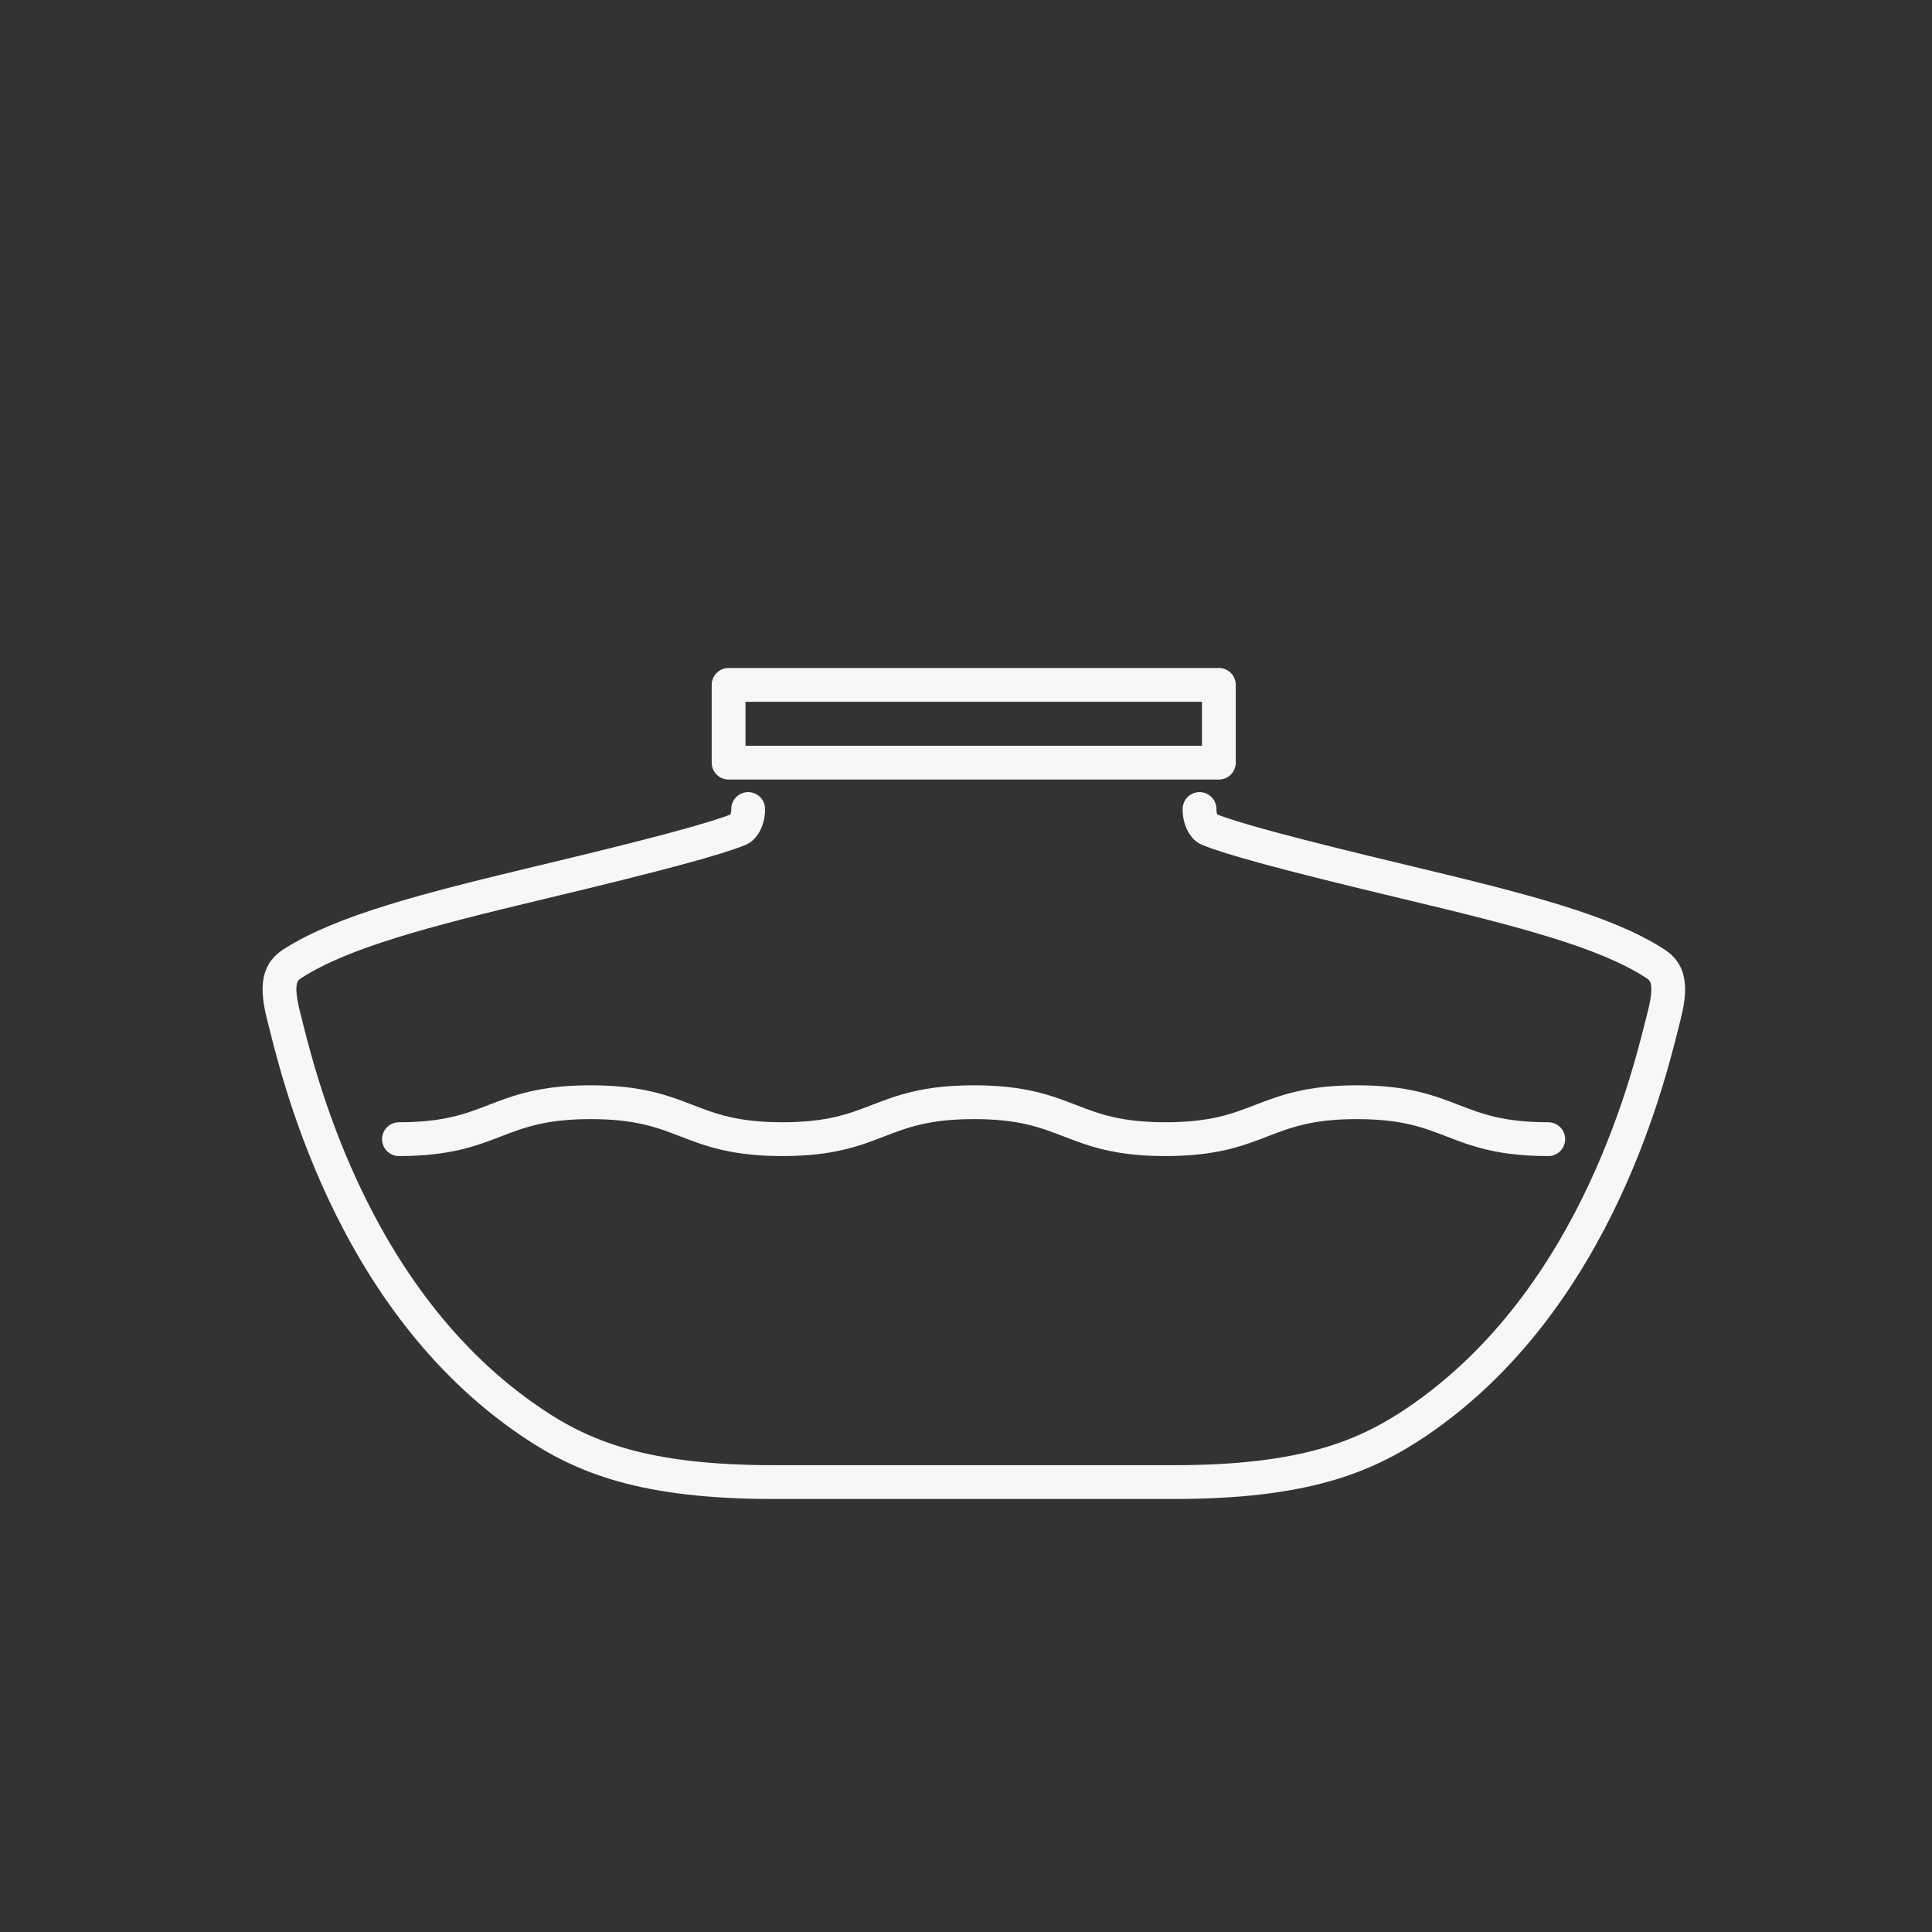 <?xml version="1.0" encoding="utf-8"?>
<!-- Generator: Adobe Illustrator 23.0.1, SVG Export Plug-In . SVG Version: 6.00 Build 0)  -->
<svg version="1.1" id="Layer_1" xmlns="http://www.w3.org/2000/svg" xmlns:xlink="http://www.w3.org/1999/xlink" x="0px" y="0px"
	 viewBox="0 0 80 80" style="enable-background:new 0 0 80 80;" xml:space="preserve">
<rect x="0" y="0" width="80" height="80" fill="#333333" stroke="none"/>
<style type="text/css">
	.st0{fill:#F5F8F5;}
	.st1{fill:none;stroke:#F5F8F5;stroke-width:1.4;stroke-linecap:round;stroke-linejoin:round;stroke-miterlimit:10;}
	.st2{fill:none;stroke:#FFFFFF;stroke-width:1.4;stroke-miterlimit:10;}
	.st3{clip-path:url(#SVGID_2_);}
	.st4{clip-path:url(#SVGID_4_);fill:#F5F8F5;}
	.st5{clip-path:url(#SVGID_6_);}
	.st6{clip-path:url(#SVGID_8_);fill:#F5F8F5;}
	.st7{clip-path:url(#SVGID_10_);}
	.st8{clip-path:url(#SVGID_12_);fill:#F5F8F5;}
	.st9{clip-path:url(#SVGID_14_);}
	.st10{clip-path:url(#SVGID_16_);fill:#F5F8F5;}
	.st11{clip-path:url(#SVGID_18_);}
	.st12{clip-path:url(#SVGID_20_);fill:#F5F8F5;}
	.st13{clip-path:url(#SVGID_22_);}
	.st14{clip-path:url(#SVGID_24_);fill:#F5F8F5;}
	.st15{clip-path:url(#SVGID_26_);}
	.st16{clip-path:url(#SVGID_28_);fill:#F5F8F5;}
	.st17{clip-path:url(#SVGID_30_);}
	.st18{clip-path:url(#SVGID_32_);fill:#F5F8F5;}
	.st19{clip-path:url(#SVGID_34_);}
	.st20{clip-path:url(#SVGID_36_);fill:#F5F8F5;}
</style>
<g>
	<g>
		<path class="st1" d="M49.67,33.5c-0.01,0.37,0.15,0.75,0.38,0.84c0.91,0.37,3.09,0.98,8.29,2.22c4.73,1.13,8.1,2,10.15,3.31
			c0.46,0.29,0.8,0.68,0.43,2.14c-0.54,2.12-2.66,11.75-10.29,16.89c-2.14,1.44-4.67,2.47-10.02,2.47H32.04
			c-5.35,0-7.88-1.02-10.02-2.47c-7.63-5.14-9.75-14.77-10.29-16.89c-0.37-1.46-0.03-1.85,0.43-2.14c2.06-1.3,5.42-2.18,10.15-3.31
			c5.2-1.24,7.38-1.85,8.29-2.22c0.22-0.09,0.39-0.47,0.38-0.84"/>
		<rect x="30.17" y="28.36" class="st1" width="20.3" height="3.22"/>
	</g>
	<path class="st1" d="M64.11,47.17c-3.96,0-3.96-1.53-7.92-1.53c-3.96,0-3.96,1.53-7.93,1.53c-3.96,0-3.96-1.53-7.93-1.53
		c-3.97,0-3.97,1.53-7.93,1.53c-3.97,0-3.97-1.53-7.94-1.53s-3.97,1.53-7.94,1.53"/>
</g>
<g>
	<defs>
		<path id="SVGID_1_" d="M336.2,1566.05h5.63c3.06,0,5.2,1.37,5.2,4c0,1.29-0.62,2.59-1.78,3.25v0.04c1.76,0.54,2.4,2.1,2.4,3.45
			c0,3.34-2.78,4.56-5.82,4.56h-5.63V1566.05z M341.88,1571.98c0.94,0,1.35-0.69,1.35-1.41c0-0.71-0.41-1.31-1.41-1.31h-1.86v2.72
			H341.88z M342.2,1578.15c1.09,0,1.63-0.75,1.63-1.61s-0.51-1.56-1.61-1.56h-2.27v3.17H342.2z"/>
	</defs>
	<clipPath id="SVGID_2_">
		<use xlink:href="#SVGID_1_"  style="overflow:visible;"/>
	</clipPath>
	<g class="st3">
		<defs>
			<rect id="SVGID_3_" x="-730.5" y="-4026" width="1515" height="8108"/>
		</defs>
		<clipPath id="SVGID_4_">
			<use xlink:href="#SVGID_3_"  style="overflow:visible;"/>
		</clipPath>
	</g>
</g>
<g>
	<defs>
		<path id="SVGID_5_" d="M352.58,1566.05h6.36c2.98,0,4.99,2.18,4.99,5.27c0,3.08-2.01,5.31-4.99,5.31h-2.61v4.73h-3.75V1566.05z
			 M358.17,1573.42c1.31,0,1.95-0.88,1.95-2.1c0-1.22-0.64-2.06-1.88-2.06h-1.91v4.15H358.17z"/>
	</defs>
	<clipPath id="SVGID_6_">
		<use xlink:href="#SVGID_5_"  style="overflow:visible;"/>
	</clipPath>
	<g class="st5">
		<defs>
			<rect id="SVGID_7_" x="-730.5" y="-4026" width="1515" height="8108"/>
		</defs>
		<clipPath id="SVGID_8_">
			<use xlink:href="#SVGID_7_"  style="overflow:visible;"/>
		</clipPath>
	</g>
</g>
<g>
	<defs>
		<path id="SVGID_9_" d="M374.91,1577.07h-4.35l-0.84,2.93h-3.51l4.74-13.95h3.59l4.74,13.95h-3.51L374.91,1577.07z M372.72,1569.23
			c0,0-0.31,1.52-0.57,2.4l-0.8,2.71h2.75l-0.78-2.71c-0.25-0.88-0.57-2.4-0.57-2.4H372.72z"/>
	</defs>
	<clipPath id="SVGID_10_">
		<use xlink:href="#SVGID_9_"  style="overflow:visible;"/>
	</clipPath>
	<g class="st7">
		<defs>
			<rect id="SVGID_11_" x="-730.5" y="-4026" width="1515" height="8108"/>
		</defs>
		<clipPath id="SVGID_12_">
			<use xlink:href="#SVGID_11_"  style="overflow:visible;"/>
		</clipPath>
	</g>
</g>
<g>
	<g>
		<defs>
			<path id="SVGID_13_" d="M391.73,1552.57h5.63c3.06,0,5.2,1.37,5.2,4c0,1.29-0.62,2.59-1.78,3.25v0.04c1.76,0.54,2.4,2.1,2.4,3.45
				c0,3.34-2.78,4.56-5.82,4.56h-5.63V1552.57z M397.4,1558.5c0.94,0,1.35-0.69,1.35-1.41c0-0.71-0.41-1.31-1.41-1.31h-1.86v2.72
				H397.4z M397.72,1564.67c1.09,0,1.63-0.75,1.63-1.61s-0.51-1.56-1.61-1.56h-2.27v3.17H397.72z"/>
		</defs>
		<clipPath id="SVGID_14_">
			<use xlink:href="#SVGID_13_"  style="overflow:visible;"/>
		</clipPath>
		<g class="st9">
			<defs>
				<rect id="SVGID_15_" x="-674.98" y="-4039.48" width="1515" height="8108"/>
			</defs>
			<clipPath id="SVGID_16_">
				<use xlink:href="#SVGID_15_"  style="overflow:visible;"/>
			</clipPath>
		</g>
	</g>
	<g>
		<defs>
			<path id="SVGID_17_" d="M408.1,1552.57h6.36c2.98,0,4.99,2.18,4.99,5.27c0,3.08-2.01,5.31-4.99,5.31h-2.61v4.73h-3.75V1552.57z
				 M413.69,1559.94c1.31,0,1.95-0.88,1.95-2.1c0-1.22-0.64-2.06-1.88-2.06h-1.91v4.15H413.69z"/>
		</defs>
		<clipPath id="SVGID_18_">
			<use xlink:href="#SVGID_17_"  style="overflow:visible;"/>
		</clipPath>
		<g class="st11">
			<defs>
				<rect id="SVGID_19_" x="-674.98" y="-4039.48" width="1515" height="8108"/>
			</defs>
			<clipPath id="SVGID_20_">
				<use xlink:href="#SVGID_19_"  style="overflow:visible;"/>
			</clipPath>
		</g>
	</g>
	<g>
		<defs>
			<path id="SVGID_21_" d="M430.43,1563.59h-4.35l-0.84,2.93h-3.51l4.74-13.95h3.59l4.74,13.95h-3.51L430.43,1563.59z
				 M428.24,1555.75c0,0-0.31,1.52-0.57,2.4l-0.8,2.71h2.75l-0.78-2.71c-0.25-0.88-0.57-2.4-0.57-2.4H428.24z"/>
		</defs>
		<clipPath id="SVGID_22_">
			<use xlink:href="#SVGID_21_"  style="overflow:visible;"/>
		</clipPath>
		<g class="st13">
			<defs>
				<rect id="SVGID_23_" x="-674.98" y="-4039.48" width="1515" height="8108"/>
			</defs>
			<clipPath id="SVGID_24_">
				<use xlink:href="#SVGID_23_"  style="overflow:visible;"/>
			</clipPath>
		</g>
	</g>
</g>
<g>
	<g>
		<defs>
			<path id="SVGID_25_" d="M108.33,32.35h5.63c3.06,0,5.2,1.37,5.2,4c0,1.29-0.62,2.59-1.78,3.25v0.04c1.76,0.54,2.4,2.1,2.4,3.45
				c0,3.34-2.78,4.56-5.82,4.56h-5.63V32.35z M114,38.28c0.94,0,1.35-0.69,1.35-1.41c0-0.71-0.41-1.31-1.41-1.31h-1.86v2.72H114z
				 M114.32,44.44c1.09,0,1.63-0.75,1.63-1.61c0-0.86-0.51-1.56-1.61-1.56h-2.27v3.17H114.32z"/>
		</defs>
		<clipPath id="SVGID_26_">
			<use xlink:href="#SVGID_25_"  style="overflow:visible;"/>
		</clipPath>
		<g class="st15">
			<defs>
				<rect id="SVGID_27_" x="-958.37" y="-5559.71" width="1515" height="8108"/>
			</defs>
			<clipPath id="SVGID_28_">
				<use xlink:href="#SVGID_27_"  style="overflow:visible;"/>
			</clipPath>
		</g>
	</g>
	<g>
		<defs>
			<path id="SVGID_29_" d="M124.71,32.35h6.36c2.98,0,4.99,2.18,4.99,5.27c0,3.08-2.01,5.31-4.99,5.31h-2.61v4.73h-3.75V32.35z
				 M130.3,39.71c1.31,0,1.95-0.88,1.95-2.1c0-1.22-0.64-2.06-1.88-2.06h-1.91v4.15H130.3z"/>
		</defs>
		<clipPath id="SVGID_30_">
			<use xlink:href="#SVGID_29_"  style="overflow:visible;"/>
		</clipPath>
		<g class="st17">
			<defs>
				<rect id="SVGID_31_" x="-958.37" y="-5559.71" width="1515" height="8108"/>
			</defs>
			<clipPath id="SVGID_32_">
				<use xlink:href="#SVGID_31_"  style="overflow:visible;"/>
			</clipPath>
		</g>
	</g>
	<g>
		<defs>
			<path id="SVGID_33_" d="M147.88,44.44h-4.78l-0.92,3.21h-3.85l5.2-15.31h3.94l5.2,15.31h-3.85L147.88,44.44z M145.48,35.84
				c0,0-0.34,1.67-0.62,2.63l-0.88,2.98H147l-0.86-2.98c-0.28-0.96-0.62-2.63-0.62-2.63H145.48z"/>
		</defs>
		<clipPath id="SVGID_34_">
			<use xlink:href="#SVGID_33_"  style="overflow:visible;"/>
		</clipPath>
		<g class="st19">
			<defs>
				<rect id="SVGID_35_" x="-1065.37" y="-6105.27" width="1662.8" height="8899.02"/>
			</defs>
			<clipPath id="SVGID_36_">
				<use xlink:href="#SVGID_35_"  style="overflow:visible;"/>
			</clipPath>
		</g>
	</g>
</g>
</svg>
